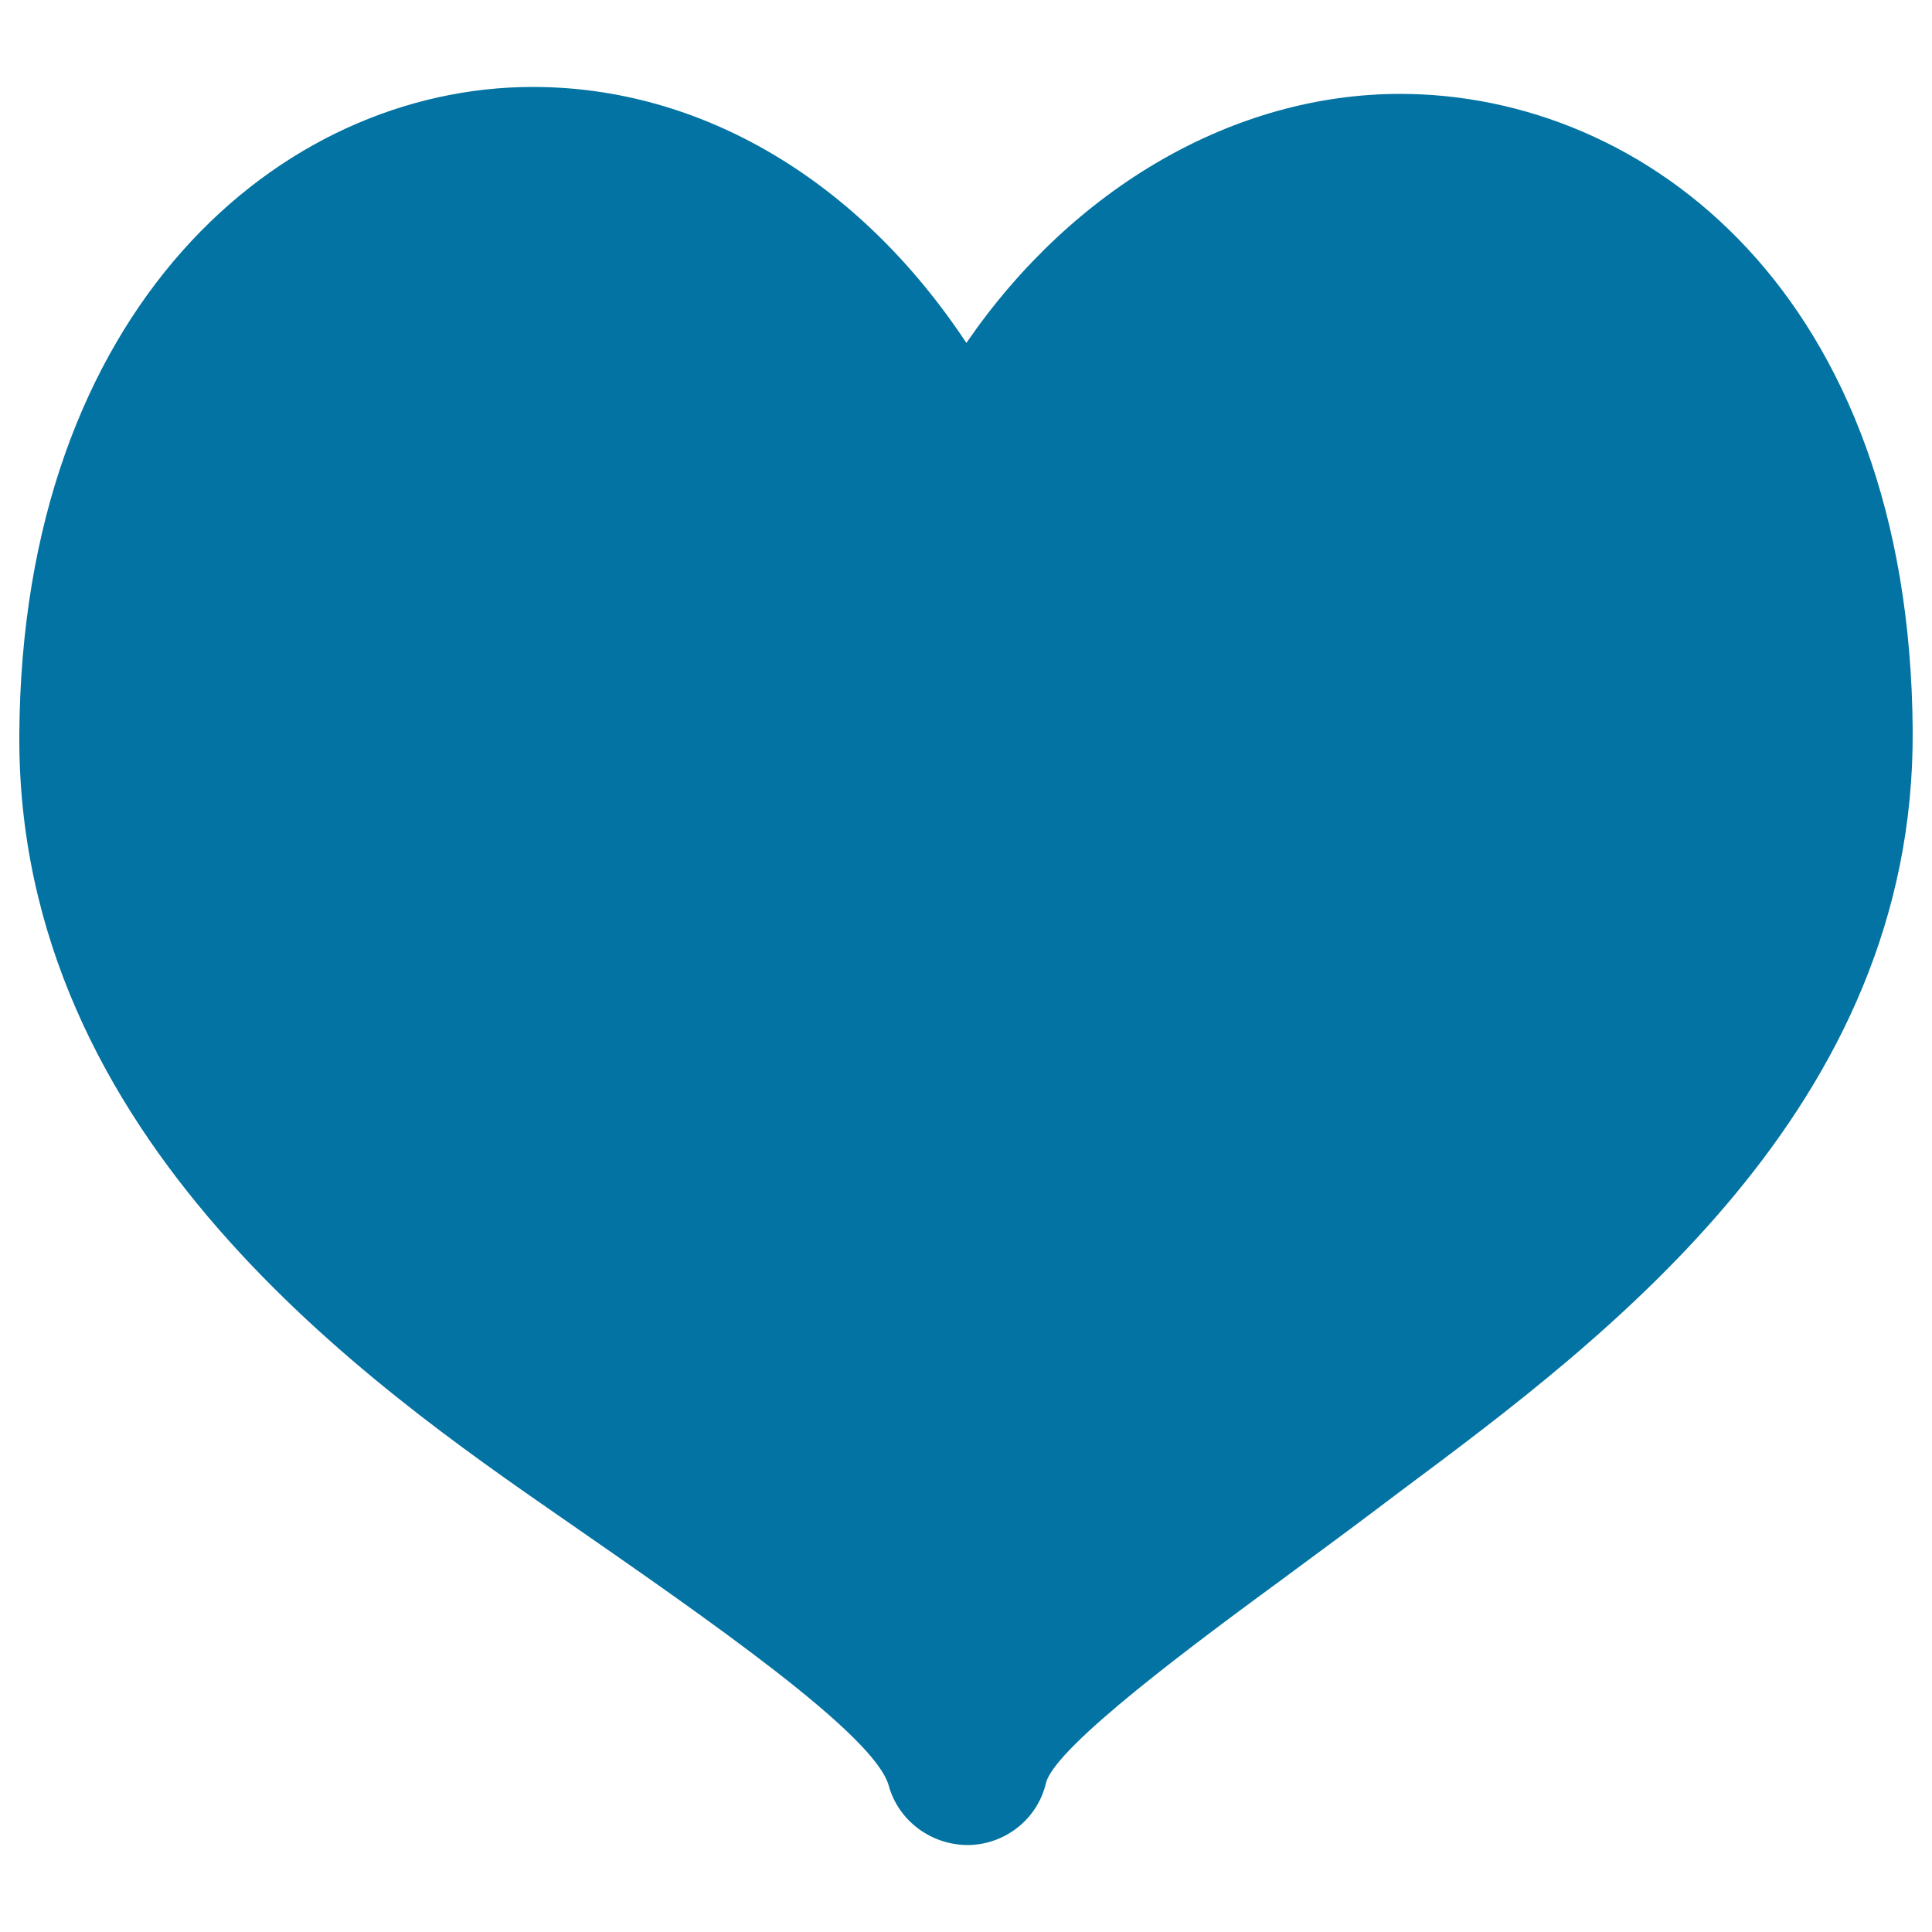 <svg xmlns="http://www.w3.org/2000/svg" viewBox="0 0 1000 1000" style="fill:#0273a2">
<title>Black Heart Shaped SVG icon</title>
<g><g><path d="M724.7,48.6c-85.5,0-169.1,48.2-224.5,128.9C444.4,93.2,362.9,45,275.8,45C144.8,45,11.4,160,10,380C8.6,590,192.3,717.4,291.3,786c75.6,52.4,161.3,111.8,168.7,138.2c5,18.2,21.9,30.8,41.1,30.8h0.1l0,0c19.2-0.3,35.8-13.5,40.2-32.1c4.5-18.8,79-73.7,123.7-106.5c14.7-10.9,30-22.1,45.8-34l15-11.3c105.7-78.8,265.4-197.9,264.1-393C988.5,151.8,851.4,48.6,724.7,48.6z"/></g></g>
</svg>